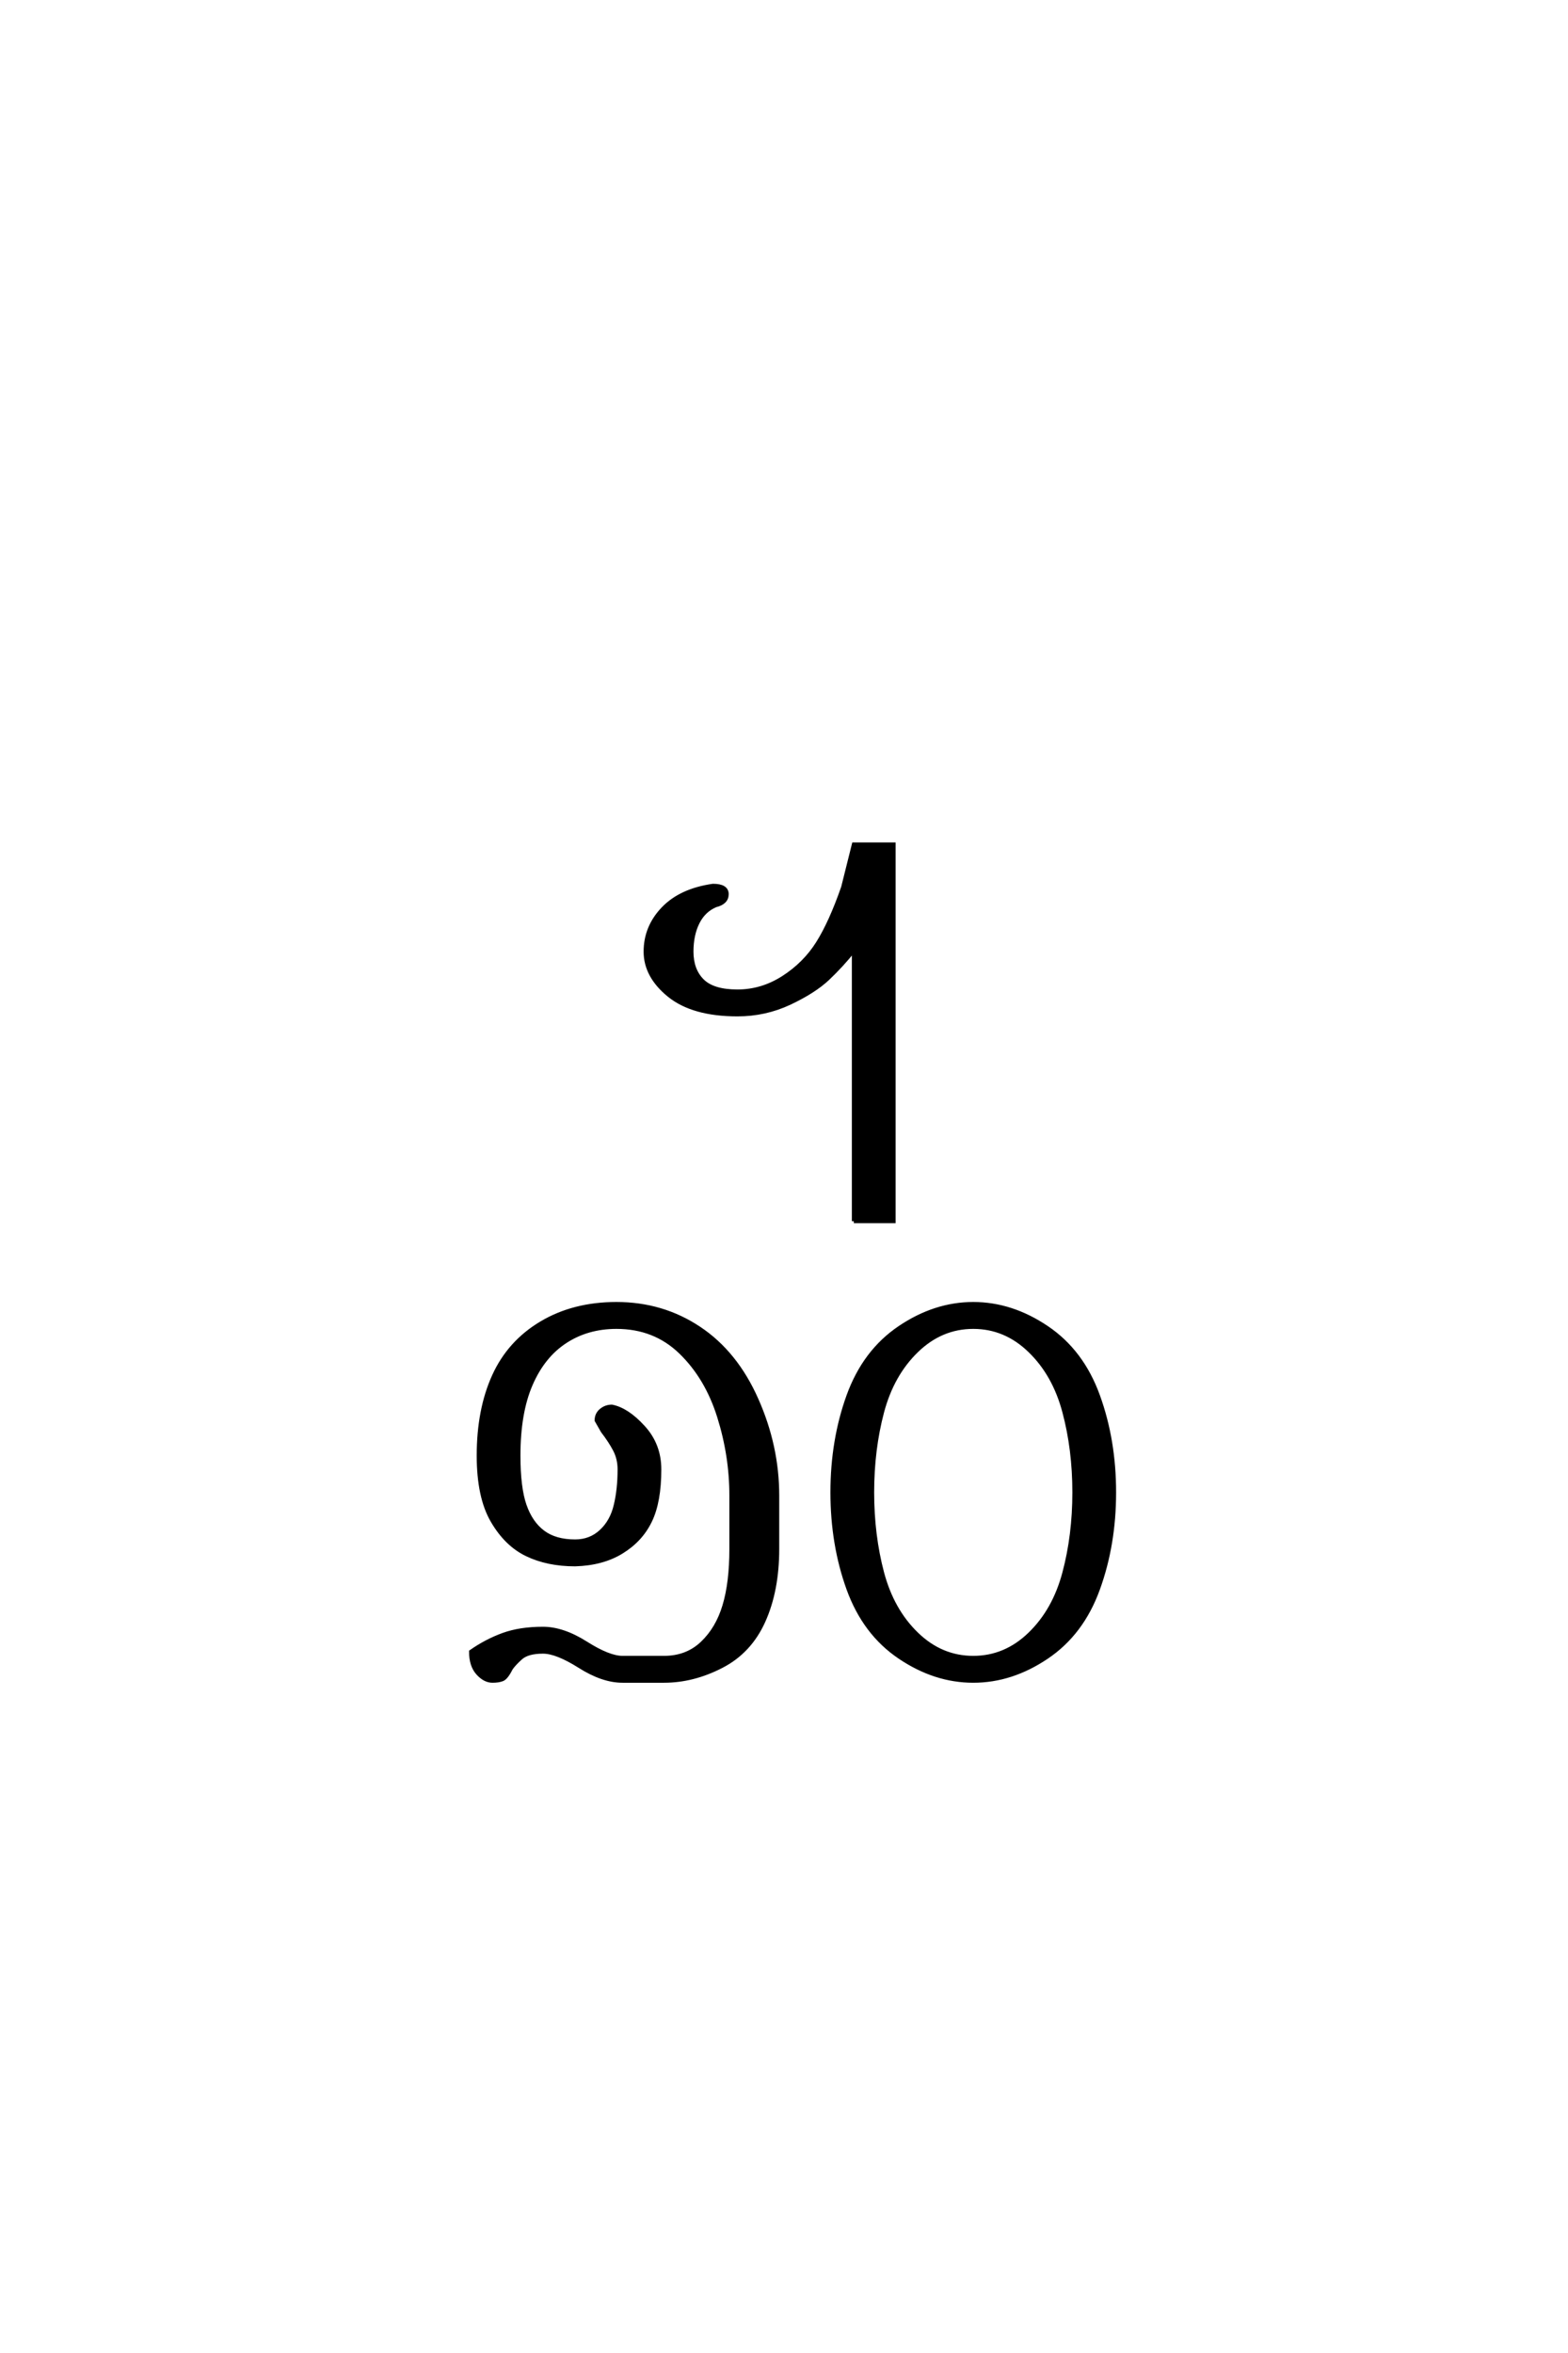 <?xml version='1.0' encoding='UTF-8'?>
<!DOCTYPE svg PUBLIC "-//W3C//DTD SVG 1.0//EN"
    "http://www.w3.org/TR/2001/REC-SVG-20010904/DTD/svg10.dtd">

<svg xmlns='http://www.w3.org/2000/svg' version='1.0'
     width='40.0' height='60.0'>

 <g transform='scale(0.1 -0.1) translate(110.0 -370.0)'>
  <path d='M107.812 58.594
L107.812 127.734
Q104.688 123.828 101.172 120.5
Q97.656 117.188 91.406 114.25
Q85.156 111.328 78.125 111.328
Q66.797 111.328 60.734 116.203
Q54.688 121.094 54.688 127.344
Q54.688 133.594 59.172 138.281
Q63.672 142.969 71.875 144.141
Q75.391 144.141 75.391 142
Q75.391 139.844 72.562 139.156
Q69.531 137.891 67.969 134.766
Q66.406 131.641 66.406 127.344
Q66.406 122.656 69.141 119.922
Q71.875 117.188 78.125 117.188
Q84.375 117.188 89.844 120.703
Q95.312 124.219 98.625 129.484
Q101.953 134.766 105.078 143.75
L107.812 154.688
L117.969 154.688
L117.969 58.594
L107.812 58.594
L107.812 58.594
M15.625 -58.594
Q13.672 -58.594 11.906 -56.641
Q10.156 -54.688 10.156 -51.172
Q14.062 -48.438 18.359 -46.875
Q22.656 -45.312 28.516 -45.312
Q33.594 -45.312 39.453 -49.016
Q45.312 -52.734 48.828 -52.734
L59.375 -52.734
Q65.234 -52.734 69.141 -49.016
Q73.047 -45.312 74.797 -39.453
Q76.562 -33.594 76.562 -25
L76.562 -11.328
Q76.562 -1.172 73.438 8.781
Q70.312 18.75 63.672 25.188
Q57.031 31.641 47.266 31.641
Q39.844 31.641 34.172 27.922
Q28.516 24.219 25.391 16.984
Q22.266 9.766 22.266 -1.172
Q22.266 -9.375 23.828 -13.859
Q25.391 -18.359 28.516 -20.703
Q31.641 -23.047 36.719 -23.047
Q40.625 -23.047 43.359 -20.5
Q46.094 -17.969 47.062 -13.859
Q48.047 -9.766 48.047 -4.688
Q48.047 -1.953 46.875 0.297
Q45.703 2.547 43.75 5.078
L42.188 7.812
Q42.188 9.375 43.359 10.344
Q44.531 11.328 46.094 11.328
Q50 10.547 54.094 6.047
Q58.203 1.562 58.203 -4.688
Q58.203 -12.891 55.859 -17.766
Q53.516 -22.656 48.625 -25.672
Q43.75 -28.703 36.719 -28.906
Q29.688 -28.906 24.406 -26.359
Q19.141 -23.828 15.625 -17.766
Q12.109 -11.719 12.109 -1.172
Q12.109 10.547 16.016 19.141
Q19.922 27.734 28.125 32.609
Q36.328 37.5 47.266 37.5
Q58.984 37.5 68.359 31.25
Q77.734 25 83 13.078
Q88.281 1.172 88.281 -11.328
L88.281 -25
Q88.281 -35.547 84.766 -43.359
Q81.25 -51.172 74.016 -54.875
Q66.797 -58.594 59.375 -58.594
L48.828 -58.594
Q43.75 -58.594 37.891 -54.875
Q32.031 -51.172 28.516 -51.172
Q24.609 -51.172 22.844 -52.734
Q21.094 -54.297 20.312 -55.469
Q19.141 -57.812 18.156 -58.203
Q17.188 -58.594 15.625 -58.594
Q17.188 -58.594 15.625 -58.594
M138.281 -58.594
Q128.516 -58.594 119.531 -52.531
Q110.547 -46.484 106.438 -35.156
Q102.344 -23.828 102.344 -10.547
Q102.344 2.734 106.438 14.062
Q110.547 25.391 119.531 31.438
Q128.516 37.5 138.281 37.5
Q148.047 37.5 157.031 31.438
Q166.016 25.391 170.109 14.062
Q174.219 2.734 174.219 -10.547
Q174.219 -23.828 170.109 -35.156
Q166.016 -46.484 157.031 -52.531
Q148.047 -58.594 138.281 -58.594
Q148.047 -58.594 138.281 -58.594
M138.281 -52.734
Q146.484 -52.734 152.734 -46.672
Q158.984 -40.625 161.516 -31.047
Q164.062 -21.484 164.062 -10.547
Q164.062 0.391 161.516 9.953
Q158.984 19.531 152.734 25.578
Q146.484 31.641 138.281 31.641
Q130.078 31.641 123.828 25.578
Q117.578 19.531 115.031 9.953
Q112.5 0.391 112.5 -10.547
Q112.5 -21.484 115.031 -31.047
Q117.578 -40.625 123.828 -46.672
Q130.078 -52.734 138.281 -52.734
'
        style='fill: #000000; stroke: #000000'/>

 </g>
</svg>
